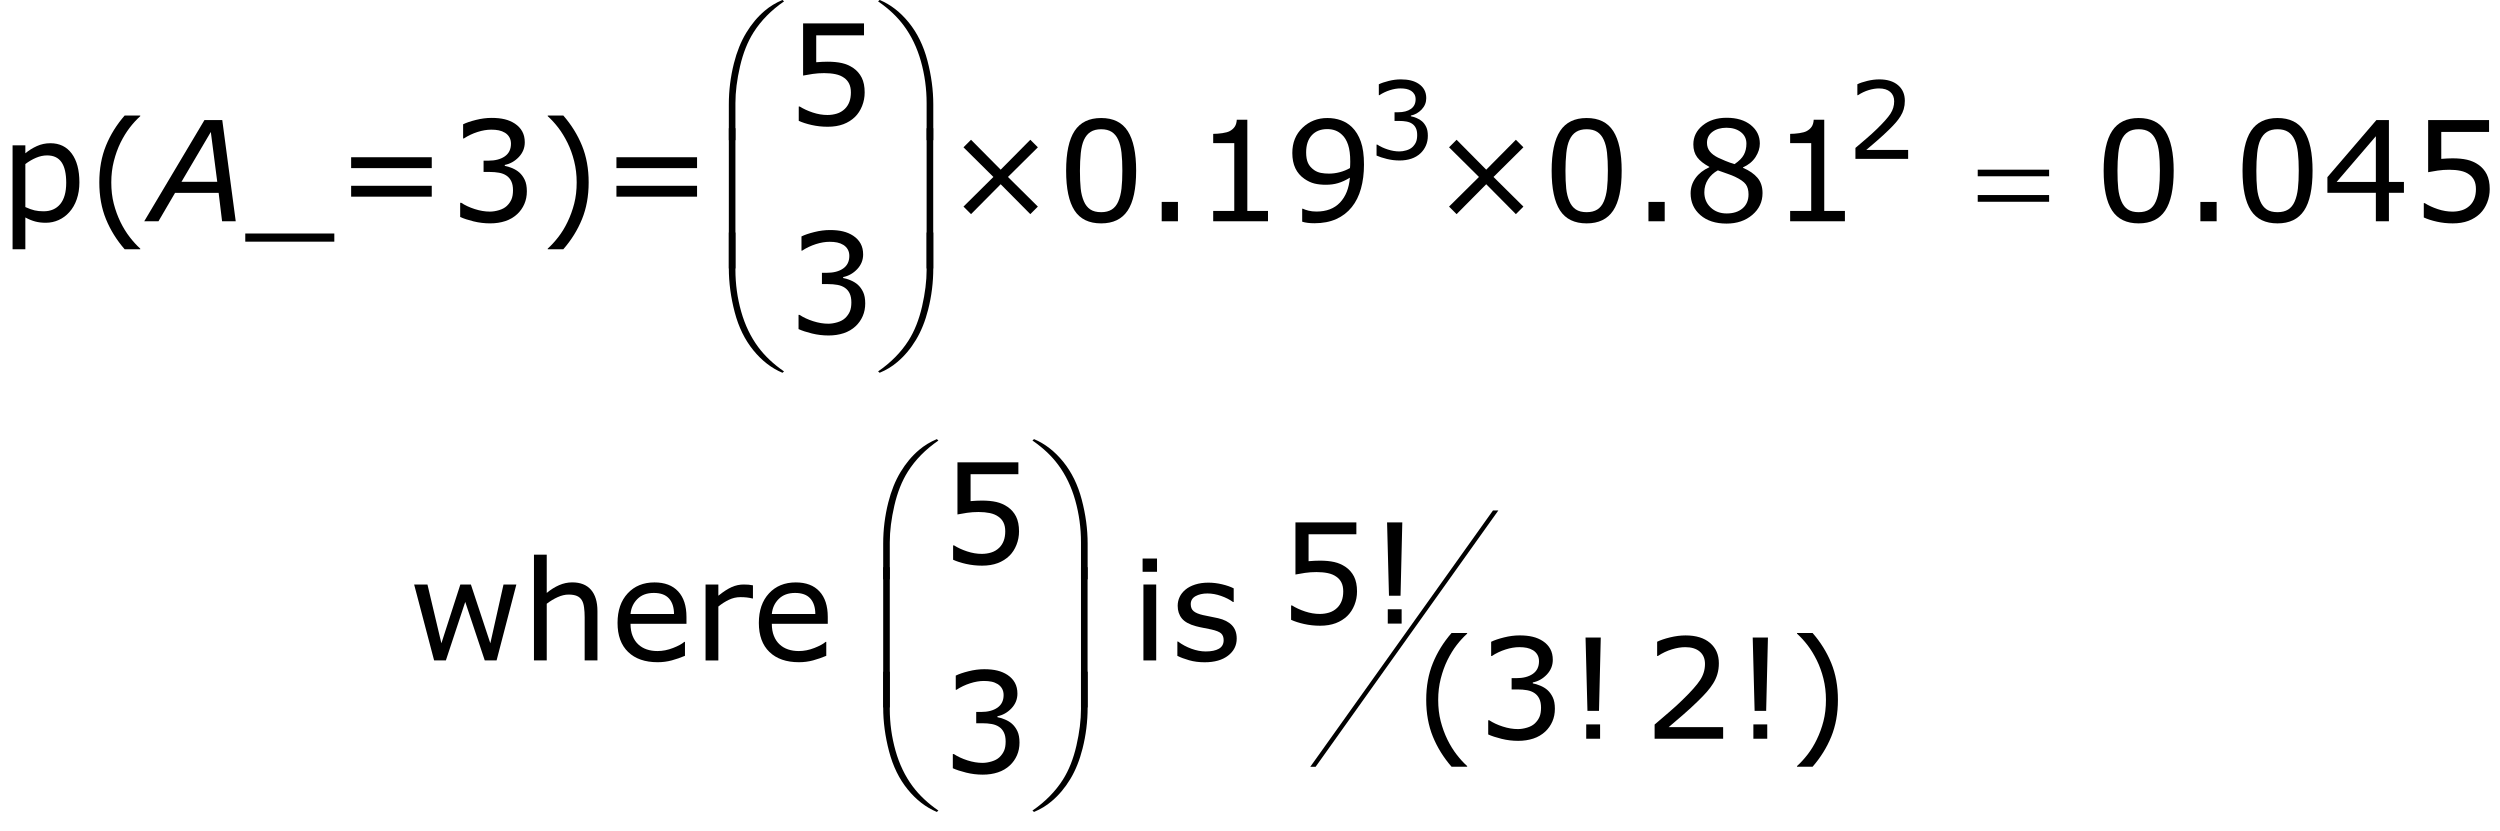 <?xml version="1.0" encoding="utf-8"?>
<!-- Generator: Adobe Illustrator 15.0.2, SVG Export Plug-In . SVG Version: 6.00 Build 0)  -->
<!DOCTYPE svg PUBLIC "-//W3C//DTD SVG 1.1//EN" "http://www.w3.org/Graphics/SVG/1.1/DTD/svg11.dtd">
<svg version="1.1" id="Layer_1" xmlns="http://www.w3.org/2000/svg" xmlns:xlink="http://www.w3.org/1999/xlink" x="0px" y="0px"
	 width="233.45px" height="77.621px" viewBox="0 0 233.45 77.621" enable-background="new 0 0 233.45 77.621"
	 xml:space="preserve">
<g>
	<polygon points="139.413,47.669 122.351,71.606 122.851,71.606 139.913,47.669 	"/>
	<g>
		<path d="M7.414,17.032c0,0.576-0.083,1.102-0.248,1.577c-0.165,0.477-0.398,0.879-0.698,1.209
			c-0.279,0.313-0.608,0.555-0.987,0.727c-0.379,0.171-0.78,0.257-1.203,0.257
			c-0.368,0-0.701-0.04-1-0.121c-0.298-0.081-0.602-0.205-0.911-0.375v2.971H1.174v-9.706h1.193
			v0.743c0.317-0.267,0.674-0.49,1.07-0.67c0.396-0.18,0.817-0.27,1.266-0.27
			c0.855,0,1.52,0.323,1.997,0.968C7.176,14.989,7.414,15.885,7.414,17.032z M6.183,17.064
			c0-0.855-0.146-1.494-0.438-1.917s-0.741-0.635-1.346-0.635c-0.343,0-0.688,0.074-1.035,0.222
			s-0.679,0.343-0.997,0.584v4.018c0.338,0.152,0.629,0.256,0.873,0.311
			c0.244,0.055,0.52,0.083,0.829,0.083c0.665,0,1.183-0.224,1.555-0.673S6.183,17.944,6.183,17.064z
			"/>
		<path d="M13.096,23.278h-1.454c-0.749-0.859-1.331-1.796-1.746-2.812s-0.622-2.16-0.622-3.434
			s0.208-2.418,0.622-3.434s0.997-1.953,1.746-2.812h1.454v0.063
			c-0.343,0.309-0.67,0.666-0.98,1.069c-0.312,0.404-0.6,0.875-0.867,1.413
			c-0.254,0.521-0.46,1.094-0.619,1.72c-0.159,0.626-0.238,1.287-0.238,1.98
			c0,0.724,0.077,1.386,0.231,1.987c0.155,0.601,0.363,1.172,0.625,1.714
			c0.254,0.521,0.544,0.991,0.87,1.413c0.326,0.421,0.652,0.777,0.978,1.069V23.278z"/>
	</g>
	<g>
		<path d="M31.22,22.567H22.904v-0.762h8.315V22.567z"/>
		<path d="M40.317,15.699h-7.528v-1.016h7.528V15.699z M40.317,18.365h-7.528v-1.016h7.528V18.365z"/>
		<path d="M48.5,16.112c0.203,0.182,0.37,0.411,0.501,0.686s0.197,0.63,0.197,1.066
			c0,0.432-0.078,0.827-0.235,1.187s-0.376,0.673-0.66,0.939c-0.317,0.296-0.691,0.515-1.121,0.657
			c-0.429,0.142-0.9,0.212-1.412,0.212c-0.525,0-1.041-0.062-1.549-0.187
			c-0.508-0.125-0.925-0.262-1.25-0.41v-1.327h0.095c0.36,0.237,0.783,0.434,1.27,0.59
			s0.957,0.235,1.409,0.235c0.267,0,0.55-0.044,0.851-0.133s0.544-0.22,0.73-0.394
			c0.195-0.186,0.339-0.392,0.435-0.616c0.095-0.224,0.143-0.508,0.143-0.851
			c0-0.338-0.054-0.619-0.162-0.841c-0.107-0.223-0.257-0.397-0.447-0.524
			c-0.19-0.131-0.421-0.221-0.692-0.27c-0.271-0.048-0.563-0.073-0.876-0.073h-0.571v-1.054h0.444
			c0.643,0,1.156-0.134,1.54-0.403c0.383-0.269,0.574-0.662,0.574-1.178
			c0-0.229-0.049-0.429-0.146-0.6c-0.097-0.172-0.233-0.312-0.406-0.422
			c-0.182-0.11-0.376-0.186-0.584-0.229s-0.442-0.063-0.705-0.063c-0.402,0-0.83,0.072-1.282,0.216
			s-0.88,0.347-1.282,0.609h-0.063v-1.327c0.3-0.148,0.701-0.285,1.203-0.409
			c0.501-0.125,0.987-0.188,1.457-0.188c0.461,0,0.868,0.042,1.219,0.127s0.668,0.22,0.952,0.406
			c0.305,0.203,0.535,0.449,0.692,0.736s0.235,0.624,0.235,1.009c0,0.525-0.185,0.983-0.555,1.375
			c-0.371,0.391-0.808,0.638-1.311,0.739v0.089c0.203,0.034,0.436,0.104,0.698,0.213
			C48.096,15.816,48.318,15.951,48.5,16.112z"/>
		<path d="M54.969,17.032c0,1.274-0.208,2.418-0.622,3.434s-0.997,1.953-1.746,2.812h-1.454v-0.063
			c0.326-0.292,0.653-0.648,0.981-1.069c0.328-0.421,0.617-0.892,0.866-1.413
			c0.262-0.541,0.471-1.113,0.625-1.714c0.155-0.601,0.232-1.263,0.232-1.987
			c0-0.694-0.078-1.354-0.235-1.98s-0.364-1.2-0.622-1.72c-0.267-0.538-0.556-1.008-0.866-1.413
			c-0.312-0.404-0.638-0.76-0.981-1.069v-0.063h1.454c0.749,0.859,1.331,1.796,1.746,2.812
			S54.969,15.758,54.969,17.032z"/>
	</g>
	<g>
		<path d="M65.091,15.699h-7.528v-1.016h7.528V15.699z M65.091,18.365h-7.528v-1.016h7.528V18.365z"/>
	</g>
	<g>
		<path d="M80.743,8.637c0,0.44-0.081,0.861-0.241,1.263s-0.381,0.741-0.66,1.016
			c-0.305,0.296-0.667,0.523-1.088,0.683c-0.421,0.158-0.909,0.238-1.463,0.238
			c-0.516,0-1.014-0.054-1.492-0.162c-0.478-0.108-0.882-0.238-1.212-0.391V9.945h0.089
			c0.347,0.22,0.753,0.407,1.219,0.562c0.465,0.154,0.922,0.231,1.371,0.231
			c0.3,0,0.591-0.042,0.873-0.127c0.282-0.084,0.532-0.233,0.752-0.444
			c0.186-0.182,0.327-0.4,0.422-0.654c0.095-0.254,0.143-0.548,0.143-0.882
			c0-0.326-0.056-0.601-0.168-0.825c-0.112-0.224-0.268-0.404-0.467-0.54
			c-0.22-0.161-0.488-0.274-0.803-0.339c-0.315-0.066-0.668-0.099-1.057-0.099
			c-0.373,0-0.731,0.025-1.076,0.076c-0.345,0.051-0.643,0.102-0.892,0.152V2.188h5.688v1.111h-4.462
			V5.812c0.182-0.017,0.368-0.03,0.559-0.038s0.355-0.013,0.495-0.013
			c0.512,0,0.96,0.043,1.346,0.13c0.385,0.087,0.738,0.24,1.06,0.46
			c0.338,0.233,0.601,0.533,0.787,0.901S80.743,8.083,80.743,8.637z"/>
	</g>
	<g>
		<path d="M80.097,26.581c0.203,0.182,0.37,0.411,0.501,0.686s0.197,0.63,0.197,1.066
			c0,0.432-0.078,0.827-0.235,1.187s-0.376,0.673-0.66,0.939c-0.317,0.296-0.691,0.515-1.121,0.657
			c-0.429,0.142-0.9,0.212-1.412,0.212c-0.525,0-1.041-0.062-1.549-0.187
			c-0.508-0.125-0.925-0.262-1.25-0.41v-1.327h0.095c0.36,0.237,0.783,0.434,1.27,0.59
			s0.957,0.235,1.409,0.235c0.267,0,0.55-0.044,0.851-0.133s0.544-0.22,0.73-0.394
			c0.195-0.186,0.339-0.392,0.435-0.616C79.452,28.864,79.5,28.58,79.5,28.237
			c0-0.338-0.054-0.619-0.162-0.841c-0.107-0.223-0.257-0.397-0.447-0.524
			c-0.19-0.131-0.421-0.221-0.692-0.27c-0.271-0.048-0.563-0.073-0.876-0.073h-0.571v-1.054h0.444
			c0.643,0,1.156-0.134,1.54-0.403c0.383-0.269,0.574-0.662,0.574-1.178
			c0-0.229-0.049-0.429-0.146-0.6c-0.097-0.172-0.233-0.312-0.406-0.422
			c-0.182-0.11-0.376-0.186-0.584-0.229s-0.442-0.063-0.705-0.063c-0.402,0-0.83,0.072-1.282,0.216
			s-0.88,0.347-1.282,0.609h-0.063v-1.327c0.3-0.148,0.701-0.285,1.203-0.409
			c0.501-0.125,0.987-0.188,1.457-0.188c0.461,0,0.868,0.042,1.219,0.127s0.668,0.22,0.952,0.406
			c0.305,0.203,0.535,0.449,0.692,0.736s0.235,0.624,0.235,1.009c0,0.525-0.185,0.983-0.555,1.375
			c-0.371,0.391-0.808,0.638-1.311,0.739v0.089c0.203,0.034,0.436,0.104,0.698,0.213
			C79.692,26.285,79.915,26.42,80.097,26.581z"/>
	</g>
	<g>
		<path d="M96.916,19.292l-0.705,0.705l-2.768-2.793l-2.768,2.793l-0.705-0.705l2.793-2.768
			l-2.793-2.768l0.705-0.705l2.768,2.793l2.768-2.793l0.705,0.705l-2.793,2.768L96.916,19.292z"/>
		<path d="M106.093,15.934c0,1.697-0.266,2.942-0.796,3.736c-0.531,0.793-1.355,1.19-2.473,1.19
			c-1.134,0-1.962-0.402-2.485-1.206c-0.522-0.804-0.784-2.04-0.784-3.707
			c0-1.68,0.265-2.921,0.793-3.723c0.529-0.802,1.354-1.203,2.476-1.203
			c1.134,0,1.962,0.407,2.485,1.222C105.832,13.058,106.093,14.288,106.093,15.934z M104.424,18.816
			c0.148-0.343,0.249-0.746,0.302-1.209c0.053-0.463,0.079-1.021,0.079-1.672
			c0-0.643-0.026-1.202-0.079-1.676c-0.053-0.474-0.156-0.876-0.308-1.206
			c-0.148-0.326-0.35-0.571-0.606-0.736c-0.256-0.165-0.585-0.248-0.987-0.248
			c-0.398,0-0.727,0.083-0.987,0.248c-0.26,0.165-0.466,0.415-0.619,0.749
			c-0.144,0.313-0.242,0.722-0.295,1.225c-0.053,0.503-0.079,1.056-0.079,1.657
			c0,0.66,0.023,1.212,0.07,1.657s0.146,0.842,0.298,1.193c0.14,0.33,0.337,0.582,0.594,0.755
			c0.256,0.173,0.595,0.26,1.019,0.26c0.398,0,0.728-0.083,0.99-0.248
			S104.28,19.15,104.424,18.816z"/>
		<path d="M109.996,20.663h-1.517V18.854h1.517V20.663z"/>
		<path d="M118.404,20.663h-5.116v-0.965h1.968v-6.335h-1.968V12.5c0.267,0,0.552-0.022,0.857-0.066
			c0.305-0.045,0.535-0.109,0.692-0.194c0.195-0.106,0.348-0.24,0.46-0.403
			c0.112-0.163,0.177-0.382,0.194-0.657h0.984v8.519h1.93V20.663z"/>
	</g>
	<g>
		<path d="M127.369,15.369c0,0.825-0.095,1.574-0.283,2.247s-0.473,1.246-0.854,1.72
			c-0.385,0.482-0.867,0.855-1.447,1.117s-1.261,0.394-2.044,0.394c-0.22,0-0.428-0.012-0.622-0.035
			c-0.194-0.023-0.368-0.061-0.521-0.111v-1.212h0.063c0.123,0.063,0.296,0.124,0.521,0.181
			c0.225,0.057,0.474,0.085,0.749,0.085c0.936,0,1.668-0.28,2.199-0.841
			c0.531-0.561,0.839-1.334,0.924-2.32c-0.394,0.237-0.764,0.406-1.111,0.508
			c-0.347,0.102-0.726,0.152-1.136,0.152c-0.39,0-0.741-0.038-1.057-0.114s-0.632-0.224-0.949-0.444
			c-0.372-0.258-0.652-0.586-0.841-0.984s-0.283-0.874-0.283-1.428c0-0.965,0.318-1.75,0.953-2.355
			s1.408-0.908,2.322-0.908c0.457,0,0.881,0.071,1.27,0.212c0.39,0.142,0.73,0.354,1.022,0.638
			c0.359,0.351,0.637,0.803,0.831,1.355C127.271,13.779,127.369,14.493,127.369,15.369z M126.086,15.096
			c0-0.656-0.067-1.183-0.203-1.581c-0.135-0.398-0.321-0.707-0.559-0.927
			c-0.198-0.19-0.412-0.327-0.641-0.409c-0.229-0.083-0.477-0.124-0.742-0.124
			c-0.609,0-1.091,0.19-1.444,0.571s-0.53,0.916-0.53,1.606c0,0.402,0.057,0.73,0.172,0.984
			c0.113,0.254,0.307,0.476,0.577,0.666c0.19,0.131,0.399,0.219,0.628,0.263
			c0.229,0.045,0.482,0.067,0.762,0.067c0.33,0,0.665-0.044,1.004-0.133
			c0.338-0.089,0.655-0.218,0.951-0.387c0.005-0.089,0.01-0.177,0.017-0.263
			C126.083,15.343,126.086,15.231,126.086,15.096z"/>
		<path d="M142.256,19.292l-0.704,0.705l-2.768-2.793l-2.768,2.793l-0.704-0.705l2.793-2.768
			l-2.793-2.768l0.704-0.705l2.768,2.793l2.768-2.793l0.704,0.705l-2.793,2.768L142.256,19.292z"/>
	</g>
	<g>
		<path d="M151.432,15.934c0,1.697-0.266,2.942-0.797,3.736c-0.531,0.793-1.355,1.19-2.473,1.19
			c-1.134,0-1.963-0.402-2.485-1.206s-0.784-2.04-0.784-3.707c0-1.68,0.265-2.921,0.794-3.723
			c0.529-0.802,1.354-1.203,2.476-1.203c1.134,0,1.963,0.407,2.485,1.222
			C151.17,13.058,151.432,14.288,151.432,15.934z M149.762,18.816
			c0.148-0.343,0.249-0.746,0.302-1.209c0.053-0.463,0.079-1.021,0.079-1.672
			c0-0.643-0.026-1.202-0.079-1.676s-0.155-0.876-0.308-1.206c-0.148-0.326-0.351-0.571-0.606-0.736
			s-0.585-0.248-0.987-0.248c-0.397,0-0.727,0.083-0.987,0.248c-0.26,0.165-0.466,0.415-0.618,0.749
			c-0.145,0.313-0.243,0.722-0.296,1.225s-0.079,1.056-0.079,1.657c0,0.66,0.023,1.212,0.07,1.657
			c0.046,0.444,0.146,0.842,0.298,1.193c0.14,0.33,0.338,0.582,0.594,0.755
			s0.596,0.26,1.019,0.26c0.397,0,0.728-0.083,0.99-0.248S149.618,19.15,149.762,18.816z"/>
		<path d="M155.45,20.663h-1.517V18.854h1.517V20.663z"/>
		<path d="M164.585,18.029c0,0.817-0.318,1.496-0.955,2.038s-1.438,0.812-2.403,0.812
			c-1.023,0-1.839-0.265-2.446-0.793s-0.911-1.206-0.911-2.031c0-0.525,0.152-1,0.457-1.425
			c0.305-0.425,0.734-0.763,1.289-1.012v-0.038c-0.508-0.271-0.884-0.567-1.127-0.889
			s-0.365-0.724-0.365-1.206c0-0.711,0.292-1.303,0.876-1.777s1.327-0.711,2.228-0.711
			c0.944,0,1.697,0.227,2.26,0.679c0.563,0.453,0.845,1.028,0.845,1.727
			c0,0.427-0.134,0.848-0.399,1.26c-0.268,0.413-0.658,0.735-1.175,0.968v0.038
			c0.593,0.254,1.045,0.567,1.358,0.939S164.585,17.453,164.585,18.029z M163.277,18.149
			c0-0.389-0.086-0.701-0.257-0.937c-0.172-0.234-0.507-0.471-1.007-0.708
			c-0.198-0.093-0.416-0.18-0.653-0.26s-0.552-0.192-0.946-0.336
			c-0.381,0.208-0.687,0.489-0.917,0.844s-0.346,0.757-0.346,1.206c0,0.571,0.196,1.043,0.591,1.416
			c0.393,0.373,0.893,0.559,1.498,0.559c0.617,0,1.111-0.159,1.481-0.476
			S163.277,18.704,163.277,18.149z M163.08,13.414c0-0.453-0.174-0.813-0.523-1.082
			c-0.349-0.269-0.794-0.403-1.336-0.403c-0.533,0-0.97,0.127-1.311,0.381s-0.512,0.597-0.512,1.028
			c0,0.305,0.086,0.568,0.258,0.79c0.171,0.223,0.431,0.42,0.777,0.594
			c0.156,0.076,0.382,0.176,0.676,0.298s0.581,0.224,0.86,0.305
			c0.419-0.279,0.709-0.569,0.87-0.87C163,14.155,163.08,13.808,163.08,13.414z"/>
		<path d="M172.279,20.663h-5.116v-0.965h1.968v-6.335h-1.968V12.5c0.267,0,0.552-0.022,0.856-0.066
			c0.305-0.045,0.536-0.109,0.692-0.194c0.194-0.106,0.348-0.24,0.46-0.403
			c0.112-0.163,0.177-0.382,0.193-0.657h0.984v8.519h1.93V20.663z"/>
	</g>
	<g>
		<path d="M48.218,54.581l-1.847,7.09h-1.104l-1.822-5.465l-1.809,5.465h-1.098l-1.866-7.09h1.244
			l1.301,5.49l1.771-5.49h0.984l1.815,5.49l1.231-5.49H48.218z"/>
		<path d="M55.789,61.671h-1.193v-4.037c0-0.326-0.019-0.632-0.057-0.917
			c-0.038-0.286-0.108-0.509-0.209-0.67c-0.106-0.178-0.258-0.31-0.457-0.396
			s-0.457-0.13-0.774-0.13c-0.326,0-0.666,0.08-1.022,0.24c-0.355,0.161-0.696,0.366-1.022,0.616
			v5.294h-1.193v-9.877h1.193v3.574c0.373-0.31,0.757-0.551,1.155-0.725
			c0.398-0.173,0.806-0.26,1.225-0.26c0.766,0,1.35,0.23,1.752,0.691
			c0.402,0.462,0.603,1.126,0.603,1.994V61.671z"/>
	</g>
	<g>
		<path d="M64.102,58.249h-5.224c0,0.437,0.065,0.816,0.197,1.14c0.131,0.324,0.311,0.59,0.54,0.797
			c0.22,0.203,0.481,0.355,0.784,0.457c0.303,0.102,0.636,0.152,1,0.152
			c0.482,0,0.968-0.097,1.457-0.289c0.488-0.192,0.836-0.382,1.044-0.567h0.063v1.301
			c-0.402,0.169-0.812,0.311-1.231,0.426c-0.419,0.113-0.859,0.171-1.32,0.171
			c-1.176,0-2.095-0.318-2.755-0.955s-0.99-1.542-0.99-2.714c0-1.159,0.316-2.08,0.949-2.762
			c0.632-0.681,1.465-1.021,2.498-1.021c0.957,0,1.694,0.279,2.212,0.838
			c0.518,0.559,0.777,1.352,0.777,2.381V58.249z M62.94,57.335
			c-0.004-0.626-0.162-1.11-0.473-1.453c-0.311-0.343-0.784-0.514-1.418-0.514
			c-0.639,0-1.148,0.188-1.527,0.564c-0.378,0.377-0.593,0.844-0.644,1.402H62.94z"/>
		<path d="M70.309,55.882h-0.063c-0.178-0.042-0.35-0.073-0.517-0.092
			c-0.167-0.02-0.365-0.029-0.594-0.029c-0.368,0-0.724,0.082-1.066,0.245s-0.673,0.373-0.99,0.632
			v5.033h-1.193v-7.09h1.193v1.047c0.474-0.381,0.892-0.65,1.254-0.81
			c0.361-0.158,0.731-0.237,1.107-0.237c0.208,0,0.357,0.005,0.451,0.016s0.233,0.03,0.419,0.061
			V55.882z"/>
	</g>
	<g>
		<path d="M77.297,58.249h-5.224c0,0.437,0.065,0.816,0.197,1.14c0.131,0.324,0.311,0.59,0.54,0.797
			c0.22,0.203,0.481,0.355,0.784,0.457c0.303,0.102,0.636,0.152,1,0.152
			c0.482,0,0.968-0.097,1.457-0.289c0.488-0.192,0.836-0.382,1.044-0.567h0.063v1.301
			c-0.402,0.169-0.812,0.311-1.231,0.426c-0.419,0.113-0.859,0.171-1.32,0.171
			c-1.176,0-2.095-0.318-2.755-0.955s-0.99-1.542-0.99-2.714c0-1.159,0.316-2.08,0.949-2.762
			c0.632-0.681,1.465-1.021,2.498-1.021c0.957,0,1.694,0.279,2.212,0.838
			c0.518,0.559,0.777,1.352,0.777,2.381V58.249z M76.135,57.335
			c-0.004-0.626-0.162-1.11-0.473-1.453c-0.311-0.343-0.784-0.514-1.418-0.514
			c-0.639,0-1.148,0.188-1.527,0.564c-0.378,0.377-0.593,0.844-0.644,1.402H76.135z"/>
	</g>
	<g>
		<path d="M95.157,49.622c0,0.439-0.081,0.86-0.241,1.263s-0.381,0.74-0.66,1.016
			c-0.305,0.296-0.667,0.523-1.088,0.683c-0.421,0.158-0.909,0.238-1.463,0.238
			c-0.516,0-1.014-0.055-1.492-0.162c-0.478-0.108-0.882-0.238-1.212-0.391v-1.34h0.089
			c0.347,0.221,0.753,0.408,1.219,0.562s0.922,0.231,1.371,0.231c0.3,0,0.591-0.042,0.873-0.127
			c0.282-0.085,0.532-0.232,0.752-0.444c0.186-0.182,0.327-0.4,0.422-0.654
			c0.095-0.254,0.143-0.548,0.143-0.882c0-0.326-0.056-0.601-0.168-0.825
			c-0.112-0.225-0.268-0.404-0.467-0.539c-0.22-0.161-0.488-0.274-0.803-0.34
			c-0.315-0.065-0.668-0.099-1.057-0.099c-0.373,0-0.731,0.025-1.076,0.076
			c-0.345,0.051-0.643,0.102-0.892,0.152v-4.868h5.688v1.11h-4.462v2.514
			c0.182-0.017,0.368-0.029,0.559-0.038s0.355-0.013,0.495-0.013c0.512,0,0.96,0.043,1.346,0.13
			s0.738,0.24,1.06,0.461c0.338,0.232,0.601,0.533,0.787,0.9
			C95.063,48.606,95.157,49.067,95.157,49.622z"/>
	</g>
	<g>
		<path d="M94.503,67.589c0.203,0.182,0.37,0.41,0.501,0.686c0.131,0.274,0.197,0.63,0.197,1.066
			c0,0.432-0.078,0.827-0.235,1.187s-0.376,0.673-0.66,0.939c-0.317,0.296-0.691,0.516-1.121,0.657
			c-0.429,0.142-0.9,0.213-1.412,0.213c-0.525,0-1.041-0.062-1.549-0.188s-0.925-0.262-1.25-0.41
			v-1.326h0.095c0.36,0.237,0.783,0.434,1.27,0.59c0.487,0.157,0.957,0.235,1.409,0.235
			c0.267,0,0.55-0.044,0.851-0.134c0.3-0.088,0.544-0.22,0.73-0.393
			c0.195-0.187,0.339-0.392,0.435-0.616c0.095-0.225,0.143-0.508,0.143-0.851
			c0-0.339-0.054-0.619-0.162-0.841c-0.107-0.223-0.257-0.397-0.447-0.524
			c-0.19-0.131-0.421-0.221-0.692-0.27s-0.563-0.072-0.876-0.072h-0.571V66.483h0.444
			c0.643,0,1.156-0.134,1.54-0.402c0.383-0.269,0.574-0.661,0.574-1.178
			c0-0.229-0.049-0.429-0.146-0.6c-0.097-0.172-0.233-0.312-0.406-0.422
			c-0.182-0.11-0.376-0.187-0.584-0.229c-0.208-0.043-0.442-0.064-0.705-0.064
			c-0.402,0-0.83,0.072-1.282,0.217c-0.453,0.144-0.88,0.347-1.282,0.609h-0.063v-1.327
			c0.3-0.148,0.701-0.284,1.203-0.409c0.501-0.125,0.987-0.188,1.457-0.188
			c0.461,0,0.868,0.042,1.219,0.127s0.668,0.22,0.952,0.406c0.305,0.203,0.535,0.448,0.692,0.736
			s0.235,0.624,0.235,1.01c0,0.524-0.185,0.982-0.555,1.374c-0.371,0.392-0.808,0.638-1.311,0.739
			v0.089c0.203,0.034,0.436,0.104,0.698,0.213C94.099,67.293,94.321,67.428,94.503,67.589z"/>
	</g>
	<g>
		<path d="M108.042,53.394h-1.346v-1.238h1.346V53.394z M107.966,61.671h-1.193v-7.09h1.193V61.671z"/>
		<path d="M115.484,59.627c0,0.647-0.268,1.179-0.803,1.593c-0.535,0.415-1.266,0.623-2.193,0.623
			c-0.525,0-1.006-0.062-1.444-0.188c-0.438-0.125-0.805-0.262-1.102-0.41v-1.339h0.063
			c0.376,0.283,0.795,0.509,1.257,0.676s0.903,0.251,1.327,0.251c0.525,0,0.935-0.085,1.231-0.254
			s0.444-0.436,0.444-0.8c0-0.279-0.081-0.491-0.241-0.635s-0.47-0.267-0.927-0.368
			c-0.169-0.038-0.39-0.082-0.664-0.133c-0.272-0.051-0.521-0.106-0.746-0.166
			c-0.622-0.164-1.063-0.407-1.324-0.727c-0.26-0.319-0.39-0.712-0.39-1.178
			c0-0.291,0.06-0.566,0.181-0.824c0.12-0.259,0.303-0.489,0.549-0.692
			c0.237-0.199,0.539-0.356,0.904-0.473c0.366-0.116,0.776-0.175,1.229-0.175
			c0.423,0,0.852,0.052,1.285,0.155c0.434,0.104,0.795,0.229,1.083,0.378v1.275h-0.063
			c-0.305-0.224-0.675-0.413-1.111-0.567s-0.863-0.231-1.282-0.231c-0.436,0-0.804,0.083-1.104,0.25
			s-0.451,0.416-0.451,0.746c0,0.292,0.091,0.512,0.273,0.66c0.178,0.148,0.465,0.269,0.863,0.361
			c0.22,0.051,0.467,0.102,0.739,0.152c0.273,0.051,0.5,0.098,0.683,0.141
			c0.554,0.127,0.982,0.345,1.282,0.653C115.334,58.696,115.484,59.11,115.484,59.627z"/>
	</g>
	<g>
		<path d="M126.719,55.231c0,0.439-0.08,0.86-0.24,1.263c-0.161,0.402-0.381,0.74-0.66,1.016
			c-0.305,0.296-0.668,0.523-1.089,0.683c-0.421,0.158-0.909,0.238-1.464,0.238
			c-0.516,0-1.013-0.055-1.491-0.162c-0.479-0.108-0.882-0.238-1.212-0.391v-1.34h0.088
			c0.348,0.221,0.754,0.408,1.219,0.562c0.466,0.154,0.923,0.231,1.371,0.231
			c0.301,0,0.592-0.042,0.873-0.127s0.532-0.232,0.752-0.444c0.187-0.182,0.327-0.4,0.423-0.654
			c0.095-0.254,0.143-0.548,0.143-0.882c0-0.326-0.056-0.601-0.168-0.825s-0.268-0.404-0.467-0.539
			c-0.22-0.161-0.487-0.274-0.803-0.34s-0.668-0.099-1.058-0.099c-0.372,0-0.73,0.025-1.075,0.076
			s-0.643,0.102-0.892,0.152v-4.868h5.688v1.11h-4.463v2.514c0.182-0.017,0.368-0.029,0.559-0.038
			s0.355-0.013,0.495-0.013c0.512,0,0.961,0.043,1.346,0.13s0.738,0.24,1.06,0.461
			c0.339,0.232,0.602,0.533,0.787,0.9C126.626,54.216,126.719,54.677,126.719,55.231z"/>
		<path d="M130.947,48.782l-0.164,6.849h-1.08l-0.178-6.849H130.947z M130.885,58.233h-1.295v-1.34
			h1.295V58.233z"/>
	</g>
	<g>
		<path d="M137.002,71.599h-1.454c-0.749-0.859-1.331-1.797-1.745-2.812
			c-0.415-1.016-0.623-2.16-0.623-3.434s0.208-2.418,0.623-3.434
			c0.414-1.016,0.996-1.953,1.745-2.812h1.454v0.063c-0.344,0.309-0.67,0.665-0.981,1.069
			c-0.311,0.404-0.6,0.875-0.866,1.412c-0.254,0.521-0.46,1.095-0.619,1.721
			c-0.158,0.626-0.238,1.286-0.238,1.98c0,0.724,0.078,1.386,0.232,1.986
			c0.154,0.602,0.362,1.173,0.625,1.715c0.254,0.52,0.544,0.991,0.869,1.412
			c0.326,0.421,0.652,0.777,0.979,1.069V71.599z"/>
		<path d="M144.497,64.433c0.203,0.182,0.37,0.41,0.501,0.686c0.132,0.274,0.197,0.63,0.197,1.066
			c0,0.432-0.078,0.827-0.234,1.187c-0.157,0.359-0.377,0.673-0.66,0.939
			c-0.318,0.296-0.691,0.516-1.121,0.657s-0.9,0.213-1.412,0.213c-0.524,0-1.041-0.062-1.549-0.188
			s-0.925-0.262-1.25-0.41v-1.326h0.095c0.359,0.237,0.783,0.434,1.27,0.59
			c0.486,0.157,0.956,0.235,1.409,0.235c0.267,0,0.55-0.044,0.851-0.134
			c0.301-0.088,0.544-0.22,0.729-0.393c0.195-0.187,0.34-0.392,0.436-0.616
			c0.095-0.225,0.143-0.508,0.143-0.851c0-0.339-0.054-0.619-0.162-0.841
			c-0.107-0.223-0.257-0.397-0.447-0.524c-0.19-0.131-0.421-0.221-0.691-0.27
			c-0.271-0.049-0.563-0.072-0.877-0.072h-0.57v-1.055h0.443c0.644,0,1.157-0.134,1.54-0.402
			s0.574-0.661,0.574-1.178c0-0.229-0.049-0.429-0.146-0.6c-0.098-0.172-0.233-0.312-0.406-0.422
			c-0.183-0.11-0.377-0.187-0.584-0.229c-0.208-0.043-0.442-0.064-0.705-0.064
			c-0.402,0-0.829,0.072-1.282,0.217c-0.453,0.144-0.88,0.347-1.282,0.609h-0.063v-1.327
			c0.301-0.148,0.701-0.284,1.203-0.409c0.501-0.125,0.987-0.188,1.456-0.188
			c0.462,0,0.868,0.042,1.219,0.127c0.352,0.085,0.669,0.22,0.953,0.406
			c0.305,0.203,0.535,0.448,0.691,0.736s0.234,0.624,0.234,1.01c0,0.524-0.185,0.982-0.555,1.374
			s-0.808,0.638-1.311,0.739v0.089c0.203,0.034,0.436,0.104,0.697,0.213
			C144.093,64.137,144.315,64.271,144.497,64.433z"/>
	</g>
	<g>
		<path d="M149.48,59.532l-0.166,6.849h-1.078l-0.178-6.849H149.48z M149.416,68.983h-1.295v-1.34
			h1.295V68.983z"/>
		<path d="M160.906,68.983h-6.398v-1.326c0.443-0.381,0.89-0.762,1.336-1.143s0.862-0.76,1.247-1.137
			c0.812-0.787,1.369-1.412,1.669-1.876c0.301-0.463,0.451-0.964,0.451-1.501
			c0-0.491-0.162-0.875-0.485-1.152c-0.324-0.277-0.775-0.416-1.355-0.416
			c-0.385,0-0.802,0.068-1.251,0.203c-0.448,0.136-0.886,0.344-1.313,0.623h-0.063V59.925
			c0.301-0.147,0.701-0.283,1.203-0.406c0.501-0.122,0.986-0.184,1.457-0.184
			c0.969,0,1.729,0.233,2.278,0.701s0.825,1.102,0.825,1.901c0,0.359-0.046,0.695-0.137,1.006
			c-0.091,0.312-0.225,0.606-0.402,0.886c-0.166,0.263-0.359,0.521-0.581,0.774
			c-0.223,0.254-0.492,0.535-0.81,0.845c-0.453,0.443-0.92,0.874-1.402,1.291
			s-0.934,0.803-1.353,1.158h5.085V68.983z"/>
	</g>
	<g>
		<path d="M165.09,59.532l-0.166,6.849h-1.078l-0.178-6.849H165.09z M165.025,68.983h-1.295v-1.34
			h1.295V68.983z"/>
		<path d="M171.625,65.353c0,1.273-0.207,2.418-0.621,3.434c-0.415,1.016-0.997,1.953-1.746,2.812h-1.453
			v-0.063c0.325-0.292,0.652-0.648,0.98-1.069s0.616-0.893,0.866-1.412
			c0.263-0.542,0.471-1.113,0.625-1.715c0.154-0.601,0.231-1.263,0.231-1.986
			c0-0.694-0.078-1.354-0.234-1.98s-0.364-1.199-0.622-1.721c-0.267-0.537-0.556-1.008-0.866-1.412
			c-0.312-0.404-0.639-0.761-0.98-1.069v-0.063h1.453c0.749,0.859,1.331,1.797,1.746,2.812
			C171.418,62.935,171.625,64.079,171.625,65.353z"/>
	</g>
	<g>
		<path d="M132.795,11.334c0.156,0.14,0.285,0.316,0.386,0.527s0.151,0.485,0.151,0.82
			c0,0.332-0.061,0.636-0.181,0.913s-0.29,0.518-0.508,0.723c-0.244,0.228-0.531,0.396-0.862,0.505
			c-0.33,0.109-0.692,0.164-1.086,0.164c-0.403,0-0.801-0.048-1.191-0.144s-0.711-0.201-0.962-0.315
			v-1.021h0.073c0.276,0.182,0.603,0.334,0.977,0.454s0.735,0.181,1.084,0.181
			c0.205,0,0.423-0.034,0.654-0.103s0.418-0.169,0.562-0.303c0.149-0.143,0.261-0.301,0.335-0.474
			c0.072-0.172,0.109-0.391,0.109-0.654c0-0.26-0.041-0.476-0.125-0.647
			c-0.082-0.171-0.197-0.305-0.344-0.403c-0.146-0.101-0.324-0.17-0.532-0.208
			s-0.433-0.056-0.674-0.056h-0.439v-0.811h0.342c0.495,0,0.89-0.104,1.185-0.31
			c0.294-0.207,0.441-0.509,0.441-0.906c0-0.176-0.037-0.33-0.112-0.461s-0.179-0.24-0.312-0.325
			c-0.14-0.084-0.29-0.143-0.449-0.176s-0.34-0.049-0.542-0.049c-0.31,0-0.638,0.055-0.986,0.166
			s-0.677,0.267-0.986,0.469h-0.049V7.872c0.231-0.114,0.539-0.219,0.926-0.315
			c0.385-0.096,0.759-0.144,1.12-0.144c0.354,0,0.667,0.033,0.938,0.098s0.515,0.169,0.732,0.312
			c0.234,0.156,0.412,0.345,0.532,0.566s0.181,0.48,0.181,0.776c0,0.404-0.143,0.756-0.427,1.057
			c-0.285,0.301-0.621,0.491-1.009,0.569v0.068c0.156,0.026,0.335,0.081,0.537,0.164
			S132.655,11.21,132.795,11.334z"/>
		<path d="M178.182,14.835h-4.922v-1.021c0.342-0.293,0.685-0.586,1.027-0.879
			c0.344-0.293,0.664-0.584,0.96-0.874c0.625-0.605,1.053-1.086,1.284-1.443
			s0.347-0.741,0.347-1.155c0-0.377-0.124-0.673-0.374-0.886c-0.248-0.213-0.596-0.32-1.042-0.32
			c-0.296,0-0.617,0.052-0.962,0.156s-0.682,0.264-1.011,0.479h-0.049V7.867
			c0.231-0.114,0.54-0.218,0.925-0.312c0.387-0.094,0.76-0.142,1.121-0.142
			c0.745,0,1.33,0.18,1.753,0.54s0.635,0.847,0.635,1.462c0,0.277-0.035,0.535-0.104,0.774
			c-0.07,0.239-0.174,0.466-0.311,0.681c-0.127,0.202-0.275,0.4-0.447,0.596
			c-0.17,0.195-0.378,0.412-0.622,0.649c-0.349,0.342-0.708,0.673-1.079,0.994
			S174.593,13.727,174.271,14h3.911V14.835z"/>
	</g>
	<g>
		<path d="M22.012,20.663h-1.274l-0.321-2.653h-4.07l-1.549,2.653h-1.33l5.624-9.452h1.663
			L22.012,20.663z M20.286,16.975l-0.6-4.652l-2.739,4.652H20.286z"/>
	</g>
	<g>
		<path d="M68.058,13.092V9.753c0-1.303,0.159-2.583,0.476-3.84c0.271-1.079,0.653-2.027,1.146-2.844
			c0.493-0.817,1.07-1.504,1.73-2.063c0.482-0.411,1.035-0.747,1.657-1.009l0.146,0.133
			c-1.193,0.821-2.141,1.784-2.844,2.888c-0.559,0.884-0.981,1.944-1.266,3.18
			c-0.286,1.236-0.429,2.378-0.429,3.428v3.466H68.058z"/>
	</g>
	<g>
		<path d="M68.058,21.715h0.616v3.472c0,1.337,0.179,2.639,0.536,3.904
			c0.358,1.265,0.892,2.376,1.603,3.333c0.614,0.825,1.414,1.579,2.399,2.26l-0.146,0.127
			c-1.02-0.427-1.927-1.129-2.72-2.104c-0.794-0.975-1.374-2.159-1.739-3.551
			c-0.366-1.392-0.549-2.757-0.549-4.094V21.715z"/>
	</g>
	<g>
		<path d="M68.674,25.068h-0.616V11.973h0.616V25.068z"/>
	</g>
	<g>
		<path d="M87.15,13.092h-0.622V9.626c0-1.337-0.178-2.639-0.533-3.904s-0.889-2.376-1.6-3.333
			c-0.614-0.83-1.414-1.583-2.399-2.26l0.146-0.133c1.02,0.427,1.927,1.13,2.72,2.107
			c0.794,0.978,1.374,2.162,1.739,3.551C86.967,7.046,87.15,8.412,87.15,9.753V13.092z"/>
	</g>
	<g>
		<path d="M87.15,21.715v3.345c0,1.303-0.159,2.582-0.476,3.834c-0.271,1.083-0.653,2.033-1.146,2.85
			c-0.493,0.817-1.072,1.504-1.736,2.063c-0.478,0.411-1.028,0.745-1.65,1.003l-0.146-0.127
			c1.193-0.821,2.141-1.784,2.844-2.888c0.559-0.884,0.979-1.944,1.263-3.18
			s0.425-2.378,0.425-3.428v-3.472H87.15z"/>
	</g>
	<g>
		<path d="M87.144,25.068h-0.616V11.973h0.616V25.068z"/>
	</g>
	<g>
		<path d="M184.68,15.845h6.666v0.616h-6.666V15.845z M184.68,18.213h6.666v0.628h-6.666V18.213z"/>
	</g>
	<g>
		<path d="M82.472,54.1v-3.339c0-1.304,0.159-2.584,0.476-3.84c0.271-1.08,0.653-2.027,1.146-2.844
			c0.493-0.817,1.07-1.505,1.73-2.063c0.482-0.41,1.035-0.747,1.657-1.009l0.146,0.133
			c-1.193,0.821-2.141,1.783-2.844,2.889c-0.559,0.884-0.981,1.944-1.266,3.18
			c-0.286,1.235-0.429,2.378-0.429,3.428v3.466H82.472z"/>
	</g>
	<g>
		<path d="M82.472,62.724h0.616v3.472c0,1.337,0.179,2.639,0.536,3.903
			c0.358,1.266,0.892,2.377,1.603,3.333c0.614,0.825,1.414,1.578,2.399,2.26l-0.146,0.127
			c-1.02-0.428-1.927-1.129-2.72-2.104c-0.794-0.976-1.374-2.159-1.739-3.551
			c-0.366-1.393-0.549-2.758-0.549-4.095V62.724z"/>
	</g>
	<g>
		<path d="M83.088,66.061h-0.616V52.966h0.616V66.061z"/>
	</g>
	<g>
		<path d="M101.564,54.1h-0.622v-3.466c0-1.337-0.178-2.639-0.533-3.904
			c-0.355-1.265-0.889-2.376-1.6-3.332c-0.614-0.829-1.414-1.583-2.399-2.26l0.146-0.133
			c1.02,0.427,1.927,1.129,2.72,2.107c0.794,0.977,1.374,2.161,1.739,3.551
			c0.366,1.391,0.549,2.756,0.549,4.098V54.1z"/>
	</g>
	<g>
		<path d="M101.564,62.724v3.345c0,1.304-0.159,2.581-0.476,3.834c-0.271,1.083-0.653,2.033-1.146,2.851
			c-0.493,0.816-1.072,1.504-1.736,2.062c-0.478,0.41-1.028,0.745-1.65,1.003l-0.146-0.127
			c1.193-0.821,2.141-1.784,2.844-2.888c0.559-0.885,0.979-1.945,1.263-3.181
			s0.425-2.378,0.425-3.428v-3.472H101.564z"/>
	</g>
	<g>
		<path d="M101.558,66.061h-0.616V52.966h0.616V66.061z"/>
	</g>
	<g>
		<path d="M202.979,15.934c0,1.697-0.266,2.942-0.797,3.736c-0.531,0.793-1.355,1.19-2.473,1.19
			c-1.134,0-1.963-0.402-2.485-1.206s-0.784-2.04-0.784-3.707c0-1.68,0.265-2.921,0.794-3.723
			c0.529-0.802,1.354-1.203,2.476-1.203c1.134,0,1.963,0.407,2.485,1.222
			C202.717,13.058,202.979,14.288,202.979,15.934z M201.309,18.816c0.148-0.343,0.249-0.746,0.302-1.209
			c0.053-0.463,0.079-1.021,0.079-1.672c0-0.643-0.026-1.202-0.079-1.676s-0.155-0.876-0.308-1.206
			c-0.148-0.326-0.351-0.571-0.606-0.736s-0.585-0.248-0.987-0.248c-0.397,0-0.727,0.083-0.987,0.248
			c-0.26,0.165-0.466,0.415-0.618,0.749c-0.145,0.313-0.243,0.722-0.296,1.225
			s-0.079,1.056-0.079,1.657c0,0.66,0.023,1.212,0.07,1.657c0.046,0.444,0.146,0.842,0.298,1.193
			c0.14,0.33,0.338,0.582,0.594,0.755s0.596,0.26,1.019,0.26c0.397,0,0.728-0.083,0.99-0.248
			S201.165,19.15,201.309,18.816z"/>
	</g>
	<g>
		<path d="M215.947,15.934c0,1.697-0.266,2.942-0.797,3.736c-0.531,0.793-1.355,1.19-2.473,1.19
			c-1.134,0-1.963-0.402-2.485-1.206s-0.784-2.04-0.784-3.707c0-1.68,0.265-2.921,0.794-3.723
			c0.529-0.802,1.354-1.203,2.476-1.203c1.134,0,1.963,0.407,2.485,1.222
			C215.686,13.058,215.947,14.288,215.947,15.934z M214.277,18.816
			c0.148-0.343,0.249-0.746,0.302-1.209c0.053-0.463,0.079-1.021,0.079-1.672
			c0-0.643-0.026-1.202-0.079-1.676s-0.155-0.876-0.308-1.206c-0.148-0.326-0.351-0.571-0.606-0.736
			s-0.585-0.248-0.987-0.248c-0.397,0-0.727,0.083-0.987,0.248c-0.26,0.165-0.466,0.415-0.618,0.749
			c-0.145,0.313-0.243,0.722-0.296,1.225s-0.079,1.056-0.079,1.657c0,0.66,0.023,1.212,0.07,1.657
			c0.046,0.444,0.146,0.842,0.298,1.193c0.14,0.33,0.338,0.582,0.594,0.755
			s0.596,0.26,1.019,0.26c0.397,0,0.728-0.083,0.99-0.248S214.134,19.15,214.277,18.816z"/>
		<path d="M224.479,18.003h-1.402v2.66h-1.219v-2.66h-4.525v-1.46l4.576-5.332h1.168v5.776h1.402
			V18.003z M221.857,16.988v-4.266l-3.662,4.266H221.857z"/>
		<path d="M232.49,17.661c0,0.44-0.08,0.861-0.24,1.263c-0.161,0.402-0.381,0.741-0.66,1.016
			c-0.305,0.296-0.668,0.523-1.089,0.683c-0.421,0.158-0.909,0.238-1.464,0.238
			c-0.516,0-1.013-0.054-1.491-0.162c-0.479-0.108-0.882-0.238-1.212-0.391v-1.339h0.088
			c0.348,0.22,0.754,0.407,1.219,0.562c0.466,0.154,0.923,0.231,1.371,0.231
			c0.301,0,0.592-0.042,0.873-0.127s0.532-0.233,0.752-0.444c0.187-0.182,0.327-0.4,0.423-0.654
			c0.095-0.254,0.143-0.548,0.143-0.882c0-0.326-0.056-0.601-0.168-0.825s-0.268-0.404-0.467-0.54
			c-0.22-0.161-0.487-0.274-0.803-0.339c-0.315-0.066-0.668-0.099-1.058-0.099
			c-0.372,0-0.73,0.025-1.075,0.076s-0.643,0.102-0.892,0.152v-4.869h5.688v1.111h-4.463v2.514
			c0.182-0.017,0.368-0.03,0.559-0.038s0.355-0.013,0.495-0.013c0.512,0,0.961,0.043,1.346,0.13
			c0.385,0.087,0.738,0.24,1.06,0.46c0.339,0.233,0.602,0.533,0.787,0.901
			C232.397,16.645,232.49,17.106,232.49,17.661z"/>
	</g>
	<g>
		<path d="M206.99,20.663h-1.518V18.854h1.518V20.663z"/>
	</g>
</g>
</svg>
